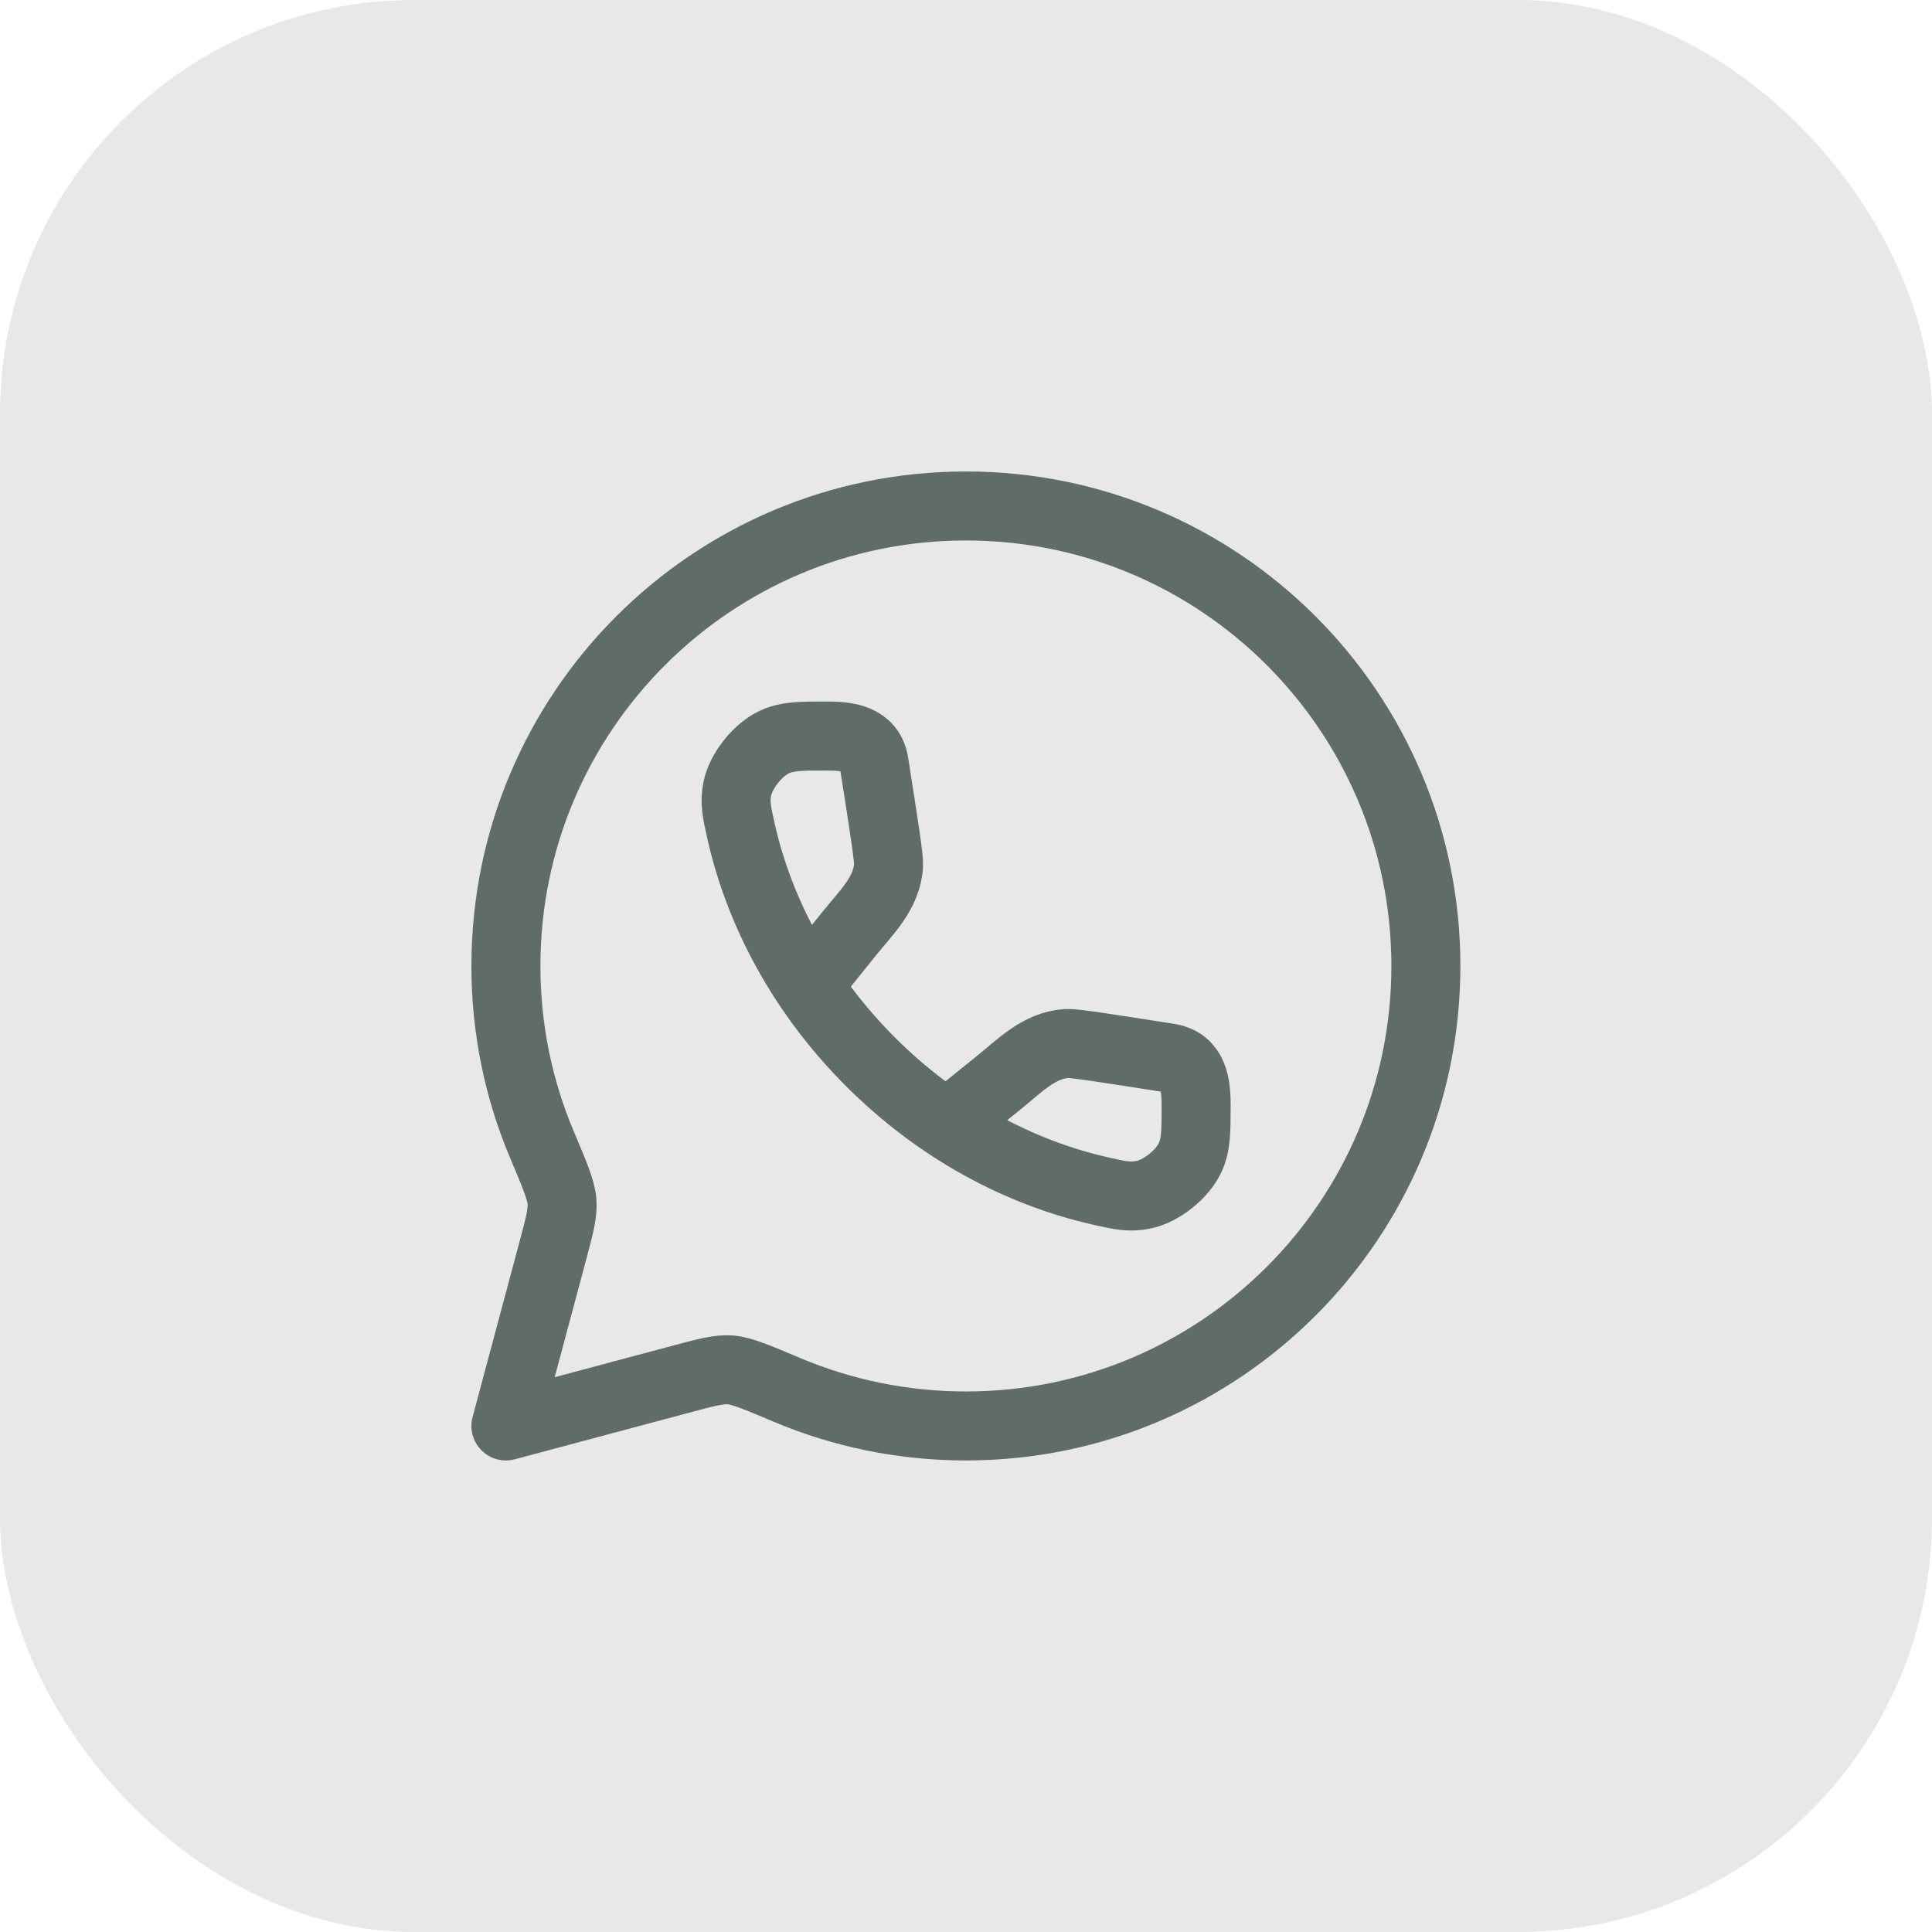 <svg width="28" height="28" viewBox="0 0 28 28" fill="none" xmlns="http://www.w3.org/2000/svg">
<rect width="28" height="28" rx="6" fill="#E8E8E8"/>
<path d="M13.999 20.666C17.681 20.666 20.665 17.681 20.665 14C20.665 10.318 17.681 7.333 13.999 7.333C10.317 7.333 7.332 10.318 7.332 14C7.332 14.919 7.518 15.795 7.855 16.591C8.041 17.032 8.134 17.252 8.145 17.418C8.157 17.585 8.108 17.768 8.01 18.134L7.332 20.666L9.865 19.989C10.231 19.891 10.414 19.842 10.58 19.853C10.746 19.865 10.967 19.958 11.407 20.144C12.204 20.48 13.079 20.666 13.999 20.666Z" stroke="#5F6D66" stroke-linejoin="round"/>
<path d="M11.727 14.252L12.307 13.531C12.552 13.227 12.855 12.944 12.878 12.539C12.884 12.437 12.812 11.978 12.668 11.06C12.612 10.7 12.275 10.667 11.983 10.667C11.603 10.667 11.413 10.667 11.225 10.753C10.986 10.862 10.741 11.168 10.687 11.425C10.645 11.628 10.677 11.768 10.74 12.048C11.008 13.237 11.638 14.411 12.614 15.387C13.591 16.364 14.765 16.994 15.954 17.262C16.233 17.325 16.373 17.357 16.576 17.314C16.833 17.261 17.139 17.016 17.248 16.777C17.335 16.588 17.335 16.398 17.335 16.018C17.335 15.726 17.302 15.39 16.941 15.333C16.024 15.189 15.565 15.117 15.462 15.123C15.058 15.147 14.775 15.45 14.471 15.694L13.75 16.275" stroke="#5F6D66"/>
</svg>
